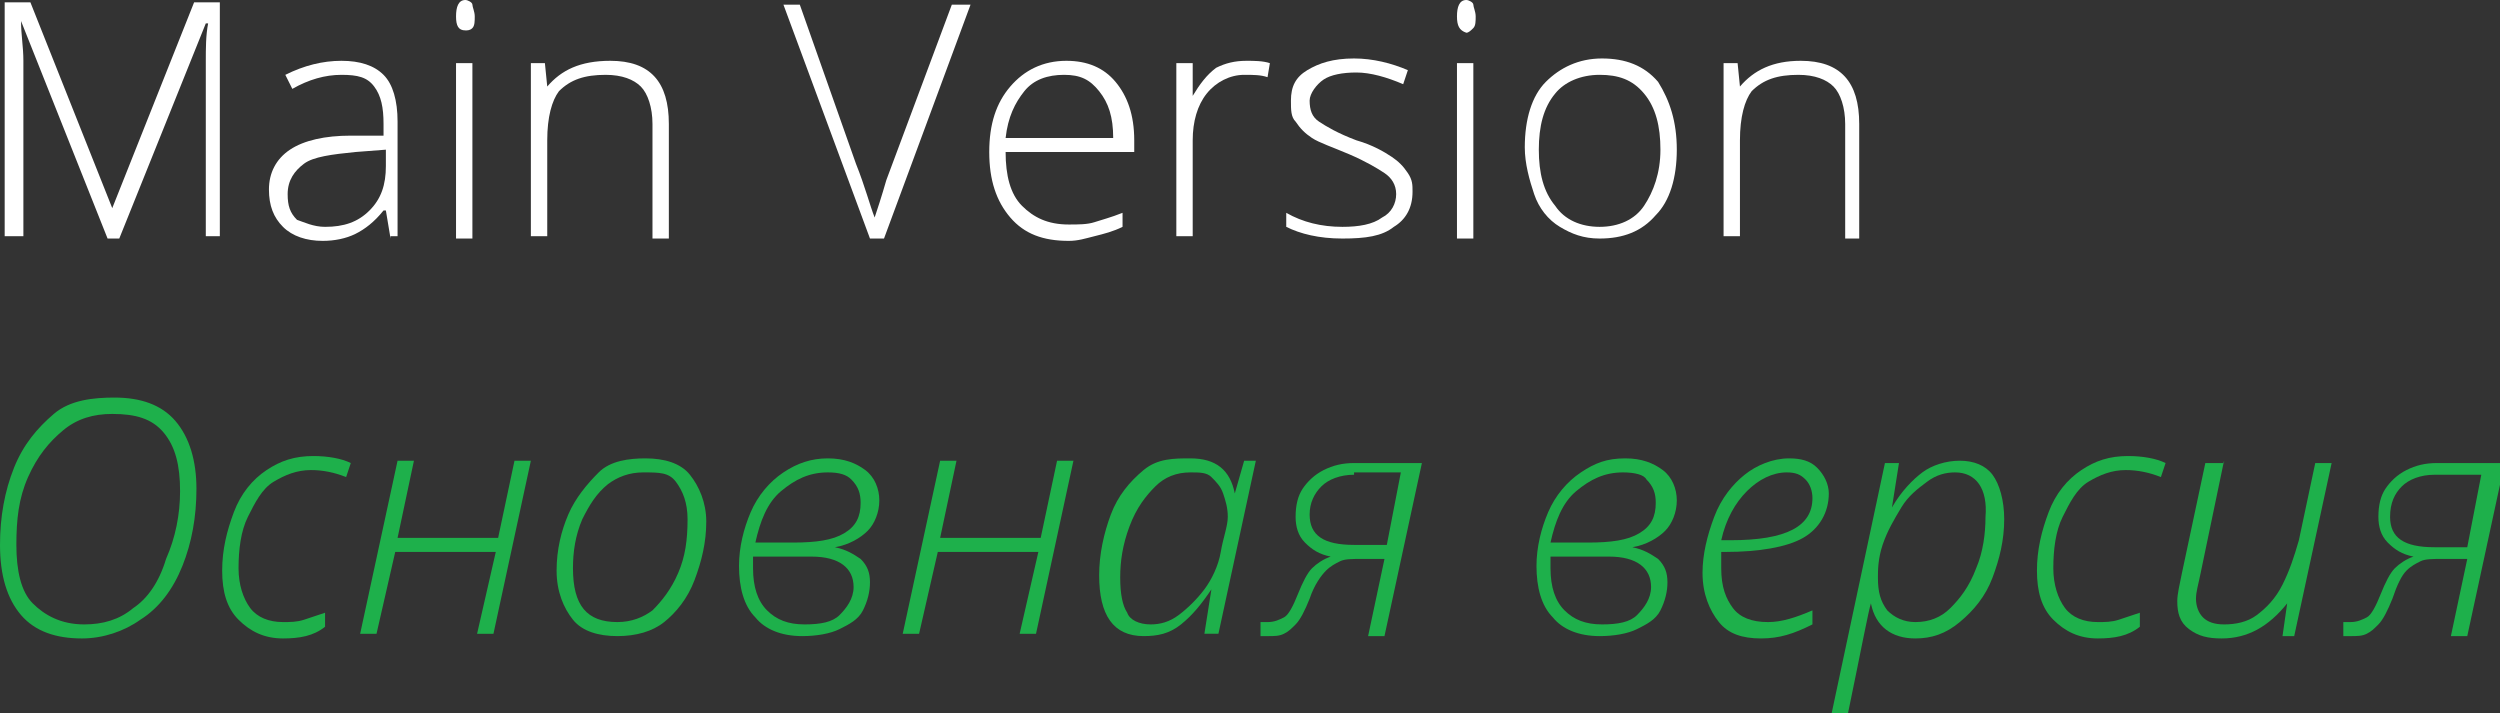 <?xml version="1.0" encoding="UTF-8"?> <!-- Generator: Adobe Illustrator 18.0.0, SVG Export Plug-In . SVG Version: 6.00 Build 0) --> <svg xmlns="http://www.w3.org/2000/svg" xmlns:xlink="http://www.w3.org/1999/xlink" id="Слой_1" x="0px" y="0px" viewBox="0 0 106.9 30.5" xml:space="preserve"><rect x="0" y="0" width="106.9" height="30.5" fill="#333333" stroke="none"/> <g> <path fill="#FFFFFF" d="M4.6,10.2L0.9,0.9H0.9c0,0.6,0.1,1.1,0.1,1.7v7.5H0.2v-10h1.1l3.5,8.8h0l3.5-8.8h1.1v10H8.8V2.6 c0-0.5,0-1.1,0.1-1.6H8.8l-3.7,9.2H4.6z"></path> <path fill="#FFFFFF" d="M16.7,10.2L16.5,9h-0.1c-0.4,0.5-0.8,0.8-1.2,1s-0.9,0.3-1.4,0.3c-0.7,0-1.3-0.2-1.7-0.6s-0.6-0.9-0.6-1.6 c0-0.7,0.3-1.3,0.9-1.7s1.5-0.6,2.6-0.6l1.4,0V5.3c0-0.7-0.1-1.2-0.4-1.6s-0.7-0.5-1.4-0.5c-0.7,0-1.4,0.2-2.1,0.6l-0.3-0.6 c0.8-0.4,1.6-0.6,2.4-0.6c0.8,0,1.4,0.2,1.8,0.6s0.6,1.1,0.6,2v4.9H16.7z M13.9,9.7c0.8,0,1.4-0.2,1.9-0.7c0.5-0.5,0.7-1.1,0.7-1.9 V6.4l-1.3,0.1c-1,0.1-1.8,0.2-2.2,0.5c-0.4,0.3-0.7,0.7-0.7,1.3c0,0.5,0.1,0.8,0.4,1.1C13,9.5,13.4,9.7,13.9,9.7z"></path> <path fill="#FFFFFF" d="M19.5,0.7c0-0.4,0.1-0.7,0.4-0.7c0.1,0,0.3,0.1,0.3,0.2s0.1,0.3,0.1,0.5c0,0.2,0,0.4-0.1,0.5 S20,1.3,19.9,1.3C19.6,1.3,19.5,1.1,19.5,0.7z M20.2,10.2h-0.7V2.7h0.7V10.2z"></path> <path fill="#FFFFFF" d="M27.9,10.2V5.3c0-0.7-0.2-1.3-0.5-1.6c-0.3-0.3-0.8-0.5-1.5-0.5c-0.9,0-1.5,0.2-2,0.7 C23.6,4.3,23.4,5,23.4,6v4.1h-0.7V2.7h0.6l0.1,1h0C24,3,24.8,2.6,26.1,2.6c1.7,0,2.5,0.9,2.5,2.7v4.9H27.9z"></path> <path fill="#FFFFFF" d="M40.7,0.2h0.8l-3.7,10h-0.6l-3.7-10h0.7L36.6,7c0.4,1,0.6,1.8,0.8,2.3c0.1-0.3,0.3-0.9,0.5-1.6L40.7,0.2z"></path> <path fill="#FFFFFF" d="M45.7,10.3c-1.1,0-1.9-0.3-2.5-1s-0.9-1.6-0.9-2.8c0-1.2,0.3-2.1,0.9-2.8c0.6-0.7,1.4-1.1,2.4-1.1 c0.9,0,1.6,0.3,2.1,0.9s0.8,1.4,0.8,2.5v0.5H43c0,1,0.2,1.8,0.7,2.3s1.1,0.8,2,0.8c0.4,0,0.8,0,1.1-0.1s0.7-0.2,1.2-0.4v0.6 c-0.4,0.2-0.8,0.3-1.2,0.4S46.1,10.3,45.7,10.3z M45.5,3.2c-0.7,0-1.3,0.2-1.7,0.7S43.1,5,43,5.9h4.6c0-0.9-0.2-1.5-0.6-2 S46.2,3.2,45.5,3.2z"></path> <path fill="#FFFFFF" d="M53.3,2.6c0.3,0,0.7,0,1,0.1l-0.1,0.6c-0.3-0.1-0.6-0.1-1-0.1c-0.6,0-1.2,0.3-1.6,0.8s-0.6,1.2-0.6,2v4.1 h-0.7V2.7H51L51,4.1h0c0.3-0.5,0.6-0.9,1-1.2C52.4,2.7,52.8,2.6,53.3,2.6z"></path> <path fill="#FFFFFF" d="M60.4,8.2c0,0.7-0.3,1.2-0.8,1.5c-0.5,0.4-1.2,0.5-2.2,0.5c-1,0-1.8-0.2-2.4-0.5V9.1 c0.7,0.4,1.5,0.6,2.4,0.6c0.7,0,1.3-0.1,1.7-0.4c0.4-0.2,0.6-0.6,0.6-1c0-0.4-0.2-0.7-0.5-0.9s-0.8-0.5-1.5-0.8 c-0.7-0.3-1.3-0.5-1.6-0.7c-0.3-0.2-0.5-0.4-0.7-0.7c-0.2-0.2-0.2-0.5-0.2-0.9c0-0.6,0.2-1,0.7-1.3s1.1-0.5,2-0.5 c0.8,0,1.6,0.2,2.3,0.5L60,3.6c-0.7-0.3-1.4-0.5-2-0.5c-0.6,0-1.1,0.1-1.4,0.3S56,4,56,4.3c0,0.4,0.1,0.7,0.4,0.9s0.8,0.5,1.6,0.8 c0.7,0.2,1.2,0.5,1.5,0.7c0.3,0.2,0.5,0.4,0.7,0.7S60.4,7.9,60.4,8.2z"></path> <path fill="#FFFFFF" d="M62.3,0.7c0-0.4,0.1-0.7,0.4-0.7c0.1,0,0.3,0.1,0.3,0.2s0.1,0.3,0.1,0.5c0,0.2,0,0.4-0.1,0.5 s-0.2,0.2-0.3,0.2C62.4,1.3,62.3,1.1,62.3,0.7z M63,10.2h-0.7V2.7H63V10.2z"></path> <path fill="#FFFFFF" d="M71.7,6.4c0,1.2-0.3,2.2-0.9,2.8c-0.6,0.7-1.4,1-2.4,1c-0.7,0-1.2-0.2-1.7-0.5s-0.9-0.8-1.1-1.4 s-0.4-1.3-0.4-2c0-1.2,0.3-2.2,0.9-2.8s1.4-1,2.4-1c1,0,1.8,0.3,2.4,1C71.4,4.3,71.7,5.2,71.7,6.4z M65.8,6.4c0,1,0.2,1.8,0.7,2.4 c0.4,0.6,1.1,0.9,1.9,0.9s1.5-0.3,1.9-0.9C70.7,8.2,71,7.4,71,6.4c0-1-0.2-1.8-0.7-2.4s-1.1-0.8-1.9-0.8S66.9,3.5,66.5,4 C66,4.6,65.8,5.4,65.8,6.4z"></path> <path fill="#FFFFFF" d="M78.9,10.2V5.3c0-0.7-0.2-1.3-0.5-1.6c-0.3-0.3-0.8-0.5-1.5-0.5c-0.9,0-1.5,0.2-2,0.7 C74.6,4.3,74.4,5,74.4,6v4.1h-0.7V2.7h0.6l0.1,1h0C75,3,75.8,2.6,77,2.6c1.7,0,2.5,0.9,2.5,2.7v4.9H78.9z"></path> <path fill="#1EB04B" d="M8.4,20.9c0,1.2-0.2,2.3-0.6,3.3S6.8,26,6,26.5c-0.7,0.5-1.6,0.8-2.5,0.8c-1.1,0-2-0.3-2.6-1S0,24.6,0,23.3 c0-1.2,0.2-2.3,0.6-3.3c0.4-1,1-1.7,1.7-2.3S4,17,4.9,17c1.1,0,2,0.3,2.6,1S8.4,19.7,8.4,20.9z M4.8,17.7c-0.8,0-1.5,0.2-2.1,0.7 s-1.1,1.1-1.5,2s-0.5,1.8-0.5,2.9c0,1.1,0.2,2,0.7,2.5s1.2,0.9,2.2,0.9c0.8,0,1.5-0.2,2.1-0.7c0.6-0.4,1.1-1.1,1.4-2.1 C7.5,23,7.7,22,7.7,21c0-1.1-0.2-1.9-0.7-2.5S5.8,17.7,4.8,17.7z"></path> <path fill="#1EB04B" d="M12.1,27.3c-0.8,0-1.4-0.3-1.9-0.8c-0.5-0.5-0.7-1.2-0.7-2.1c0-0.9,0.2-1.7,0.5-2.5 c0.3-0.8,0.8-1.4,1.4-1.8s1.2-0.6,2-0.6c0.6,0,1.2,0.1,1.6,0.3l-0.2,0.6c-0.5-0.2-1-0.3-1.5-0.3c-0.6,0-1.1,0.2-1.6,0.5 s-0.8,0.9-1.1,1.5s-0.4,1.4-0.4,2.2c0,0.7,0.2,1.3,0.5,1.7s0.8,0.6,1.4,0.6c0.3,0,0.6,0,0.9-0.1s0.6-0.2,0.9-0.3v0.6 C13.4,27.2,12.8,27.3,12.1,27.3z"></path> <path fill="#1EB04B" d="M17.7,19.7L17,23h4.3l0.7-3.3h0.7l-1.6,7.4h-0.7l0.8-3.5h-4.3l-0.8,3.5h-0.7l1.6-7.4H17.7z"></path> <path fill="#1EB04B" d="M27.6,19.6c0.8,0,1.5,0.2,1.9,0.7c0.4,0.5,0.7,1.2,0.7,2c0,0.9-0.2,1.7-0.5,2.5c-0.3,0.8-0.8,1.4-1.3,1.8 s-1.2,0.6-2,0.6c-0.8,0-1.5-0.2-1.9-0.7s-0.7-1.2-0.7-2.1c0-0.9,0.2-1.7,0.5-2.4s0.8-1.3,1.3-1.8S26.9,19.6,27.6,19.6z M27.5,20.2 c-0.6,0-1.1,0.2-1.5,0.5c-0.5,0.4-0.8,0.9-1.1,1.5c-0.3,0.7-0.4,1.4-0.4,2.1c0,1.6,0.6,2.3,1.9,2.3c0.6,0,1.1-0.2,1.5-0.5 c0.4-0.4,0.8-0.9,1.1-1.6c0.3-0.7,0.4-1.4,0.4-2.3c0-0.7-0.2-1.2-0.5-1.6S28.2,20.2,27.5,20.2z"></path> <path fill="#1EB04B" d="M35.4,19.6c0.7,0,1.2,0.2,1.6,0.5s0.6,0.8,0.6,1.3c0,0.5-0.2,1-0.5,1.3c-0.3,0.3-0.8,0.6-1.4,0.7v0 c0.5,0.1,0.8,0.3,1.1,0.5c0.3,0.3,0.4,0.6,0.4,1c0,0.4-0.1,0.8-0.3,1.2s-0.6,0.6-1,0.8s-1,0.3-1.6,0.3c-0.9,0-1.6-0.3-2-0.8 c-0.5-0.5-0.7-1.3-0.7-2.2c0-0.8,0.2-1.6,0.5-2.3c0.3-0.7,0.8-1.3,1.4-1.7S34.7,19.6,35.4,19.6z M32.2,23.8l0,0.5 c0,0.8,0.2,1.4,0.6,1.8c0.4,0.4,0.9,0.6,1.6,0.6c0.7,0,1.2-0.1,1.5-0.4s0.6-0.7,0.6-1.2c0-0.8-0.6-1.3-1.8-1.3H32.2z M35.4,20.2 c-0.8,0-1.4,0.3-2,0.8s-0.9,1.3-1.1,2.2h1.6c1,0,1.7-0.1,2.2-0.4s0.7-0.7,0.7-1.3c0-0.4-0.1-0.7-0.4-1 C36.2,20.3,35.9,20.2,35.4,20.2z"></path> <path fill="#1EB04B" d="M40.9,19.7L40.2,23h4.3l0.7-3.3h0.7l-1.6,7.4h-0.7l0.8-3.5h-4.3l-0.8,3.5h-0.7l1.6-7.4H40.9z"></path> <path fill="#1EB04B" d="M50.9,19.6c1.1,0,1.7,0.5,1.9,1.5h0l0.4-1.4h0.5l-1.6,7.4h-0.6l0.3-1.9h0c-0.4,0.6-0.8,1.1-1.3,1.5 s-1,0.5-1.6,0.5c-1.3,0-1.9-0.9-1.9-2.6c0-0.9,0.2-1.8,0.5-2.6s0.8-1.4,1.4-1.9S50.2,19.6,50.9,19.6z M49.2,26.7 c0.4,0,0.8-0.1,1.2-0.4s0.8-0.7,1.1-1.1s0.6-1,0.7-1.6s0.3-1.1,0.3-1.5c0-0.4-0.1-0.7-0.2-1c-0.1-0.3-0.3-0.5-0.5-0.7 c-0.2-0.2-0.5-0.2-0.9-0.2c-0.6,0-1.1,0.2-1.5,0.6s-0.8,0.9-1.1,1.7s-0.4,1.5-0.4,2.2c0,0.7,0.1,1.2,0.3,1.5 C48.3,26.5,48.7,26.7,49.2,26.7z"></path> <path fill="#1EB04B" d="M58.2,23.9c-0.4,0-0.7,0-0.9,0.1s-0.4,0.2-0.6,0.4S56.2,25,56,25.6c-0.2,0.5-0.4,0.9-0.6,1.1 s-0.3,0.3-0.5,0.4s-0.4,0.1-0.7,0.1c-0.2,0-0.3,0-0.3,0v-0.6c0.1,0,0.1,0,0.3,0c0.3,0,0.5-0.1,0.7-0.2s0.4-0.5,0.6-1 c0.2-0.5,0.4-0.9,0.6-1.1c0.2-0.2,0.5-0.4,0.8-0.5c-0.5-0.1-0.8-0.3-1.1-0.6s-0.4-0.7-0.4-1.1c0-0.5,0.1-0.9,0.3-1.2 s0.5-0.6,0.9-0.8s0.8-0.3,1.3-0.3h2.9l-1.6,7.4h-0.7l0.7-3.3H58.2z M57.9,20.3c-0.6,0-1.1,0.2-1.4,0.5S56,21.5,56,22 c0,0.9,0.6,1.3,1.9,1.3h1.4l0.6-3.1H57.9z"></path> <path fill="#1EB04B" d="M69.5,19.6c0.7,0,1.2,0.2,1.6,0.5s0.6,0.8,0.6,1.3c0,0.5-0.2,1-0.5,1.3c-0.3,0.3-0.8,0.6-1.4,0.7v0 c0.5,0.1,0.8,0.3,1.1,0.5c0.3,0.3,0.4,0.6,0.4,1c0,0.4-0.1,0.8-0.3,1.2s-0.6,0.6-1,0.8s-1,0.3-1.6,0.3c-0.9,0-1.6-0.3-2-0.8 c-0.5-0.5-0.7-1.3-0.7-2.2c0-0.8,0.2-1.6,0.5-2.3c0.3-0.7,0.8-1.3,1.4-1.7S68.7,19.6,69.5,19.6z M66.3,23.8l0,0.5 c0,0.8,0.2,1.4,0.6,1.8c0.4,0.4,0.9,0.6,1.6,0.6c0.7,0,1.2-0.1,1.5-0.4s0.6-0.7,0.6-1.2c0-0.8-0.6-1.3-1.8-1.3H66.3z M69.4,20.2 c-0.8,0-1.4,0.3-2,0.8s-0.9,1.3-1.1,2.2h1.6c1,0,1.7-0.1,2.2-0.4s0.7-0.7,0.7-1.3c0-0.4-0.1-0.7-0.4-1 C70.3,20.3,69.9,20.2,69.4,20.2z"></path> <path fill="#1EB04B" d="M75.3,27.3c-0.8,0-1.4-0.2-1.8-0.7s-0.7-1.2-0.7-2.1c0-0.8,0.2-1.6,0.5-2.4s0.8-1.4,1.3-1.8 s1.2-0.7,1.9-0.7c0.5,0,0.9,0.1,1.2,0.4s0.5,0.7,0.5,1.1c0,0.8-0.4,1.5-1.1,1.9s-1.9,0.6-3.3,0.6h-0.2c0,0.2,0,0.4,0,0.7 c0,0.8,0.2,1.3,0.5,1.7c0.3,0.4,0.8,0.6,1.5,0.6c0.6,0,1.2-0.2,1.9-0.5v0.6C76.7,27.1,76.1,27.3,75.3,27.3z M76.4,20.2 c-0.6,0-1.2,0.3-1.7,0.8s-0.9,1.2-1.1,2.1H74c2.4,0,3.5-0.6,3.5-1.8c0-0.3-0.1-0.6-0.3-0.8S76.8,20.2,76.4,20.2z"></path> <path fill="#1EB04B" d="M81.9,27.3c-1,0-1.7-0.5-1.9-1.5h0c-0.1,0.3-0.4,1.9-1,4.8h-0.7l2.3-10.8h0.6l-0.3,1.9h0 c0.4-0.7,0.9-1.2,1.3-1.5s1-0.5,1.6-0.5c0.6,0,1.1,0.2,1.4,0.6c0.3,0.4,0.5,1.1,0.5,1.9c0,0.9-0.2,1.7-0.5,2.5s-0.8,1.4-1.4,1.9 S82.6,27.3,81.9,27.3z M83.6,20.2c-0.4,0-0.8,0.1-1.2,0.4s-0.8,0.6-1.1,1.1s-0.6,1-0.8,1.6c-0.2,0.6-0.2,1.1-0.2,1.4 c0,0.6,0.1,1,0.4,1.4c0.3,0.3,0.7,0.5,1.2,0.5c0.6,0,1.1-0.2,1.5-0.6s0.8-0.9,1.1-1.7c0.3-0.7,0.4-1.5,0.4-2.2 C85,20.9,84.5,20.2,83.6,20.2z"></path> <path fill="#1EB04B" d="M89.7,27.3c-0.8,0-1.4-0.3-1.9-0.8c-0.5-0.5-0.7-1.2-0.7-2.1c0-0.9,0.2-1.7,0.5-2.5 c0.3-0.8,0.8-1.4,1.4-1.8s1.2-0.6,2-0.6c0.6,0,1.2,0.1,1.6,0.3l-0.2,0.6c-0.5-0.2-1-0.3-1.5-0.3c-0.6,0-1.1,0.2-1.6,0.5 s-0.8,0.9-1.1,1.5s-0.4,1.4-0.4,2.2c0,0.7,0.2,1.3,0.5,1.7s0.8,0.6,1.4,0.6c0.3,0,0.6,0,0.9-0.1s0.6-0.2,0.9-0.3v0.6 C91,27.2,90.4,27.3,89.7,27.3z"></path> <path fill="#1EB04B" d="M95.1,19.7l-1,4.8c-0.1,0.5-0.2,0.8-0.2,1.1c0,0.3,0.1,0.6,0.3,0.8s0.5,0.3,0.9,0.3c0.5,0,1-0.1,1.4-0.4 c0.4-0.3,0.8-0.7,1.1-1.3s0.5-1.2,0.7-1.9l0.7-3.3h0.7l-1.6,7.4h-0.5l0.2-1.4h0c-0.8,1-1.7,1.5-2.8,1.5c-0.6,0-1-0.1-1.4-0.4 s-0.5-0.7-0.5-1.2c0-0.3,0.1-0.7,0.2-1.2l1-4.7H95.1z"></path> <path fill="#1EB04B" d="M104.4,23.9c-0.4,0-0.7,0-0.9,0.1s-0.4,0.2-0.6,0.4s-0.4,0.6-0.6,1.2c-0.2,0.5-0.4,0.9-0.6,1.1 s-0.3,0.3-0.5,0.4s-0.4,0.1-0.7,0.1c-0.2,0-0.3,0-0.3,0v-0.6c0.1,0,0.1,0,0.3,0c0.3,0,0.5-0.1,0.7-0.2s0.4-0.5,0.6-1 c0.2-0.5,0.4-0.9,0.6-1.1c0.2-0.2,0.5-0.4,0.8-0.5c-0.5-0.1-0.8-0.3-1.1-0.6s-0.4-0.7-0.4-1.1c0-0.5,0.1-0.9,0.3-1.2 s0.5-0.6,0.9-0.8s0.8-0.3,1.3-0.3h2.9l-1.6,7.4h-0.7l0.7-3.3H104.4z M104.1,20.3c-0.6,0-1.1,0.2-1.4,0.5s-0.5,0.7-0.5,1.3 c0,0.9,0.6,1.3,1.9,1.3h1.4l0.6-3.1H104.1z"></path> </g> </svg> 